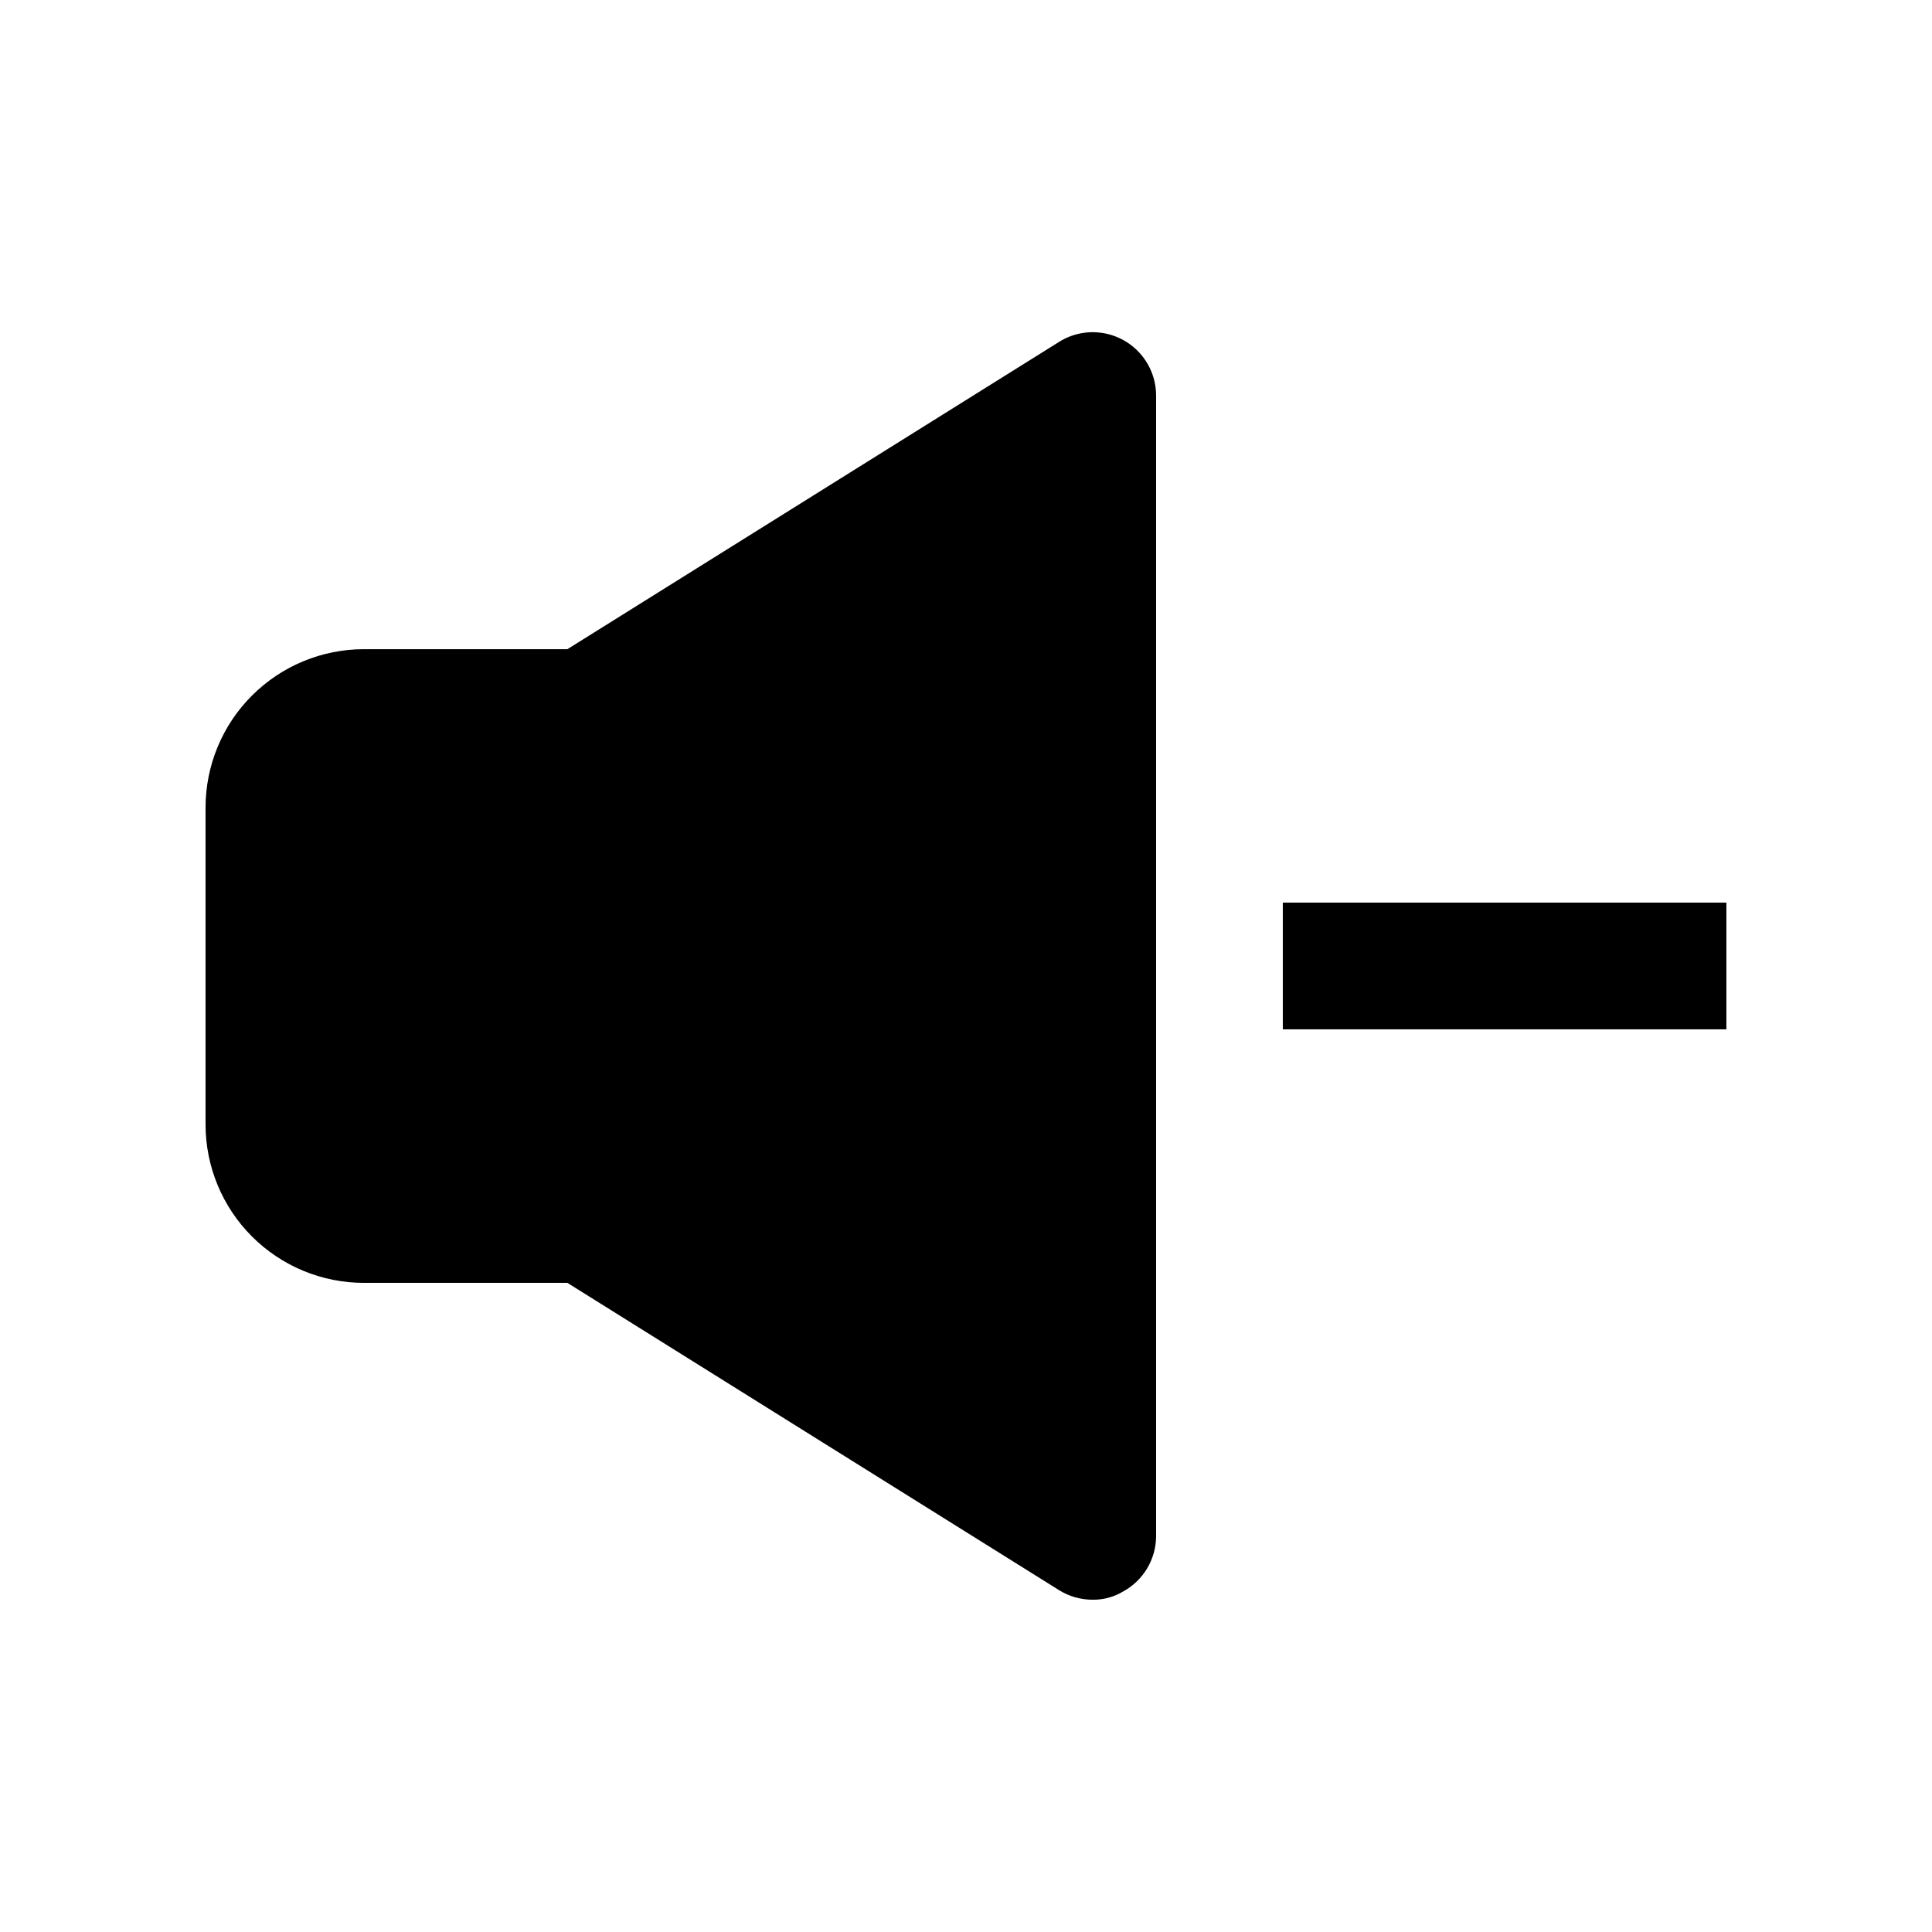 <?xml version="1.0" encoding="UTF-8"?>
<!-- Uploaded to: SVG Repo, www.svgrepo.com, Generator: SVG Repo Mixer Tools -->
<svg fill="#000000" width="800px" height="800px" version="1.1" viewBox="144 144 512 512" xmlns="http://www.w3.org/2000/svg">
 <g>
  <path d="m483.96 383.2h117.55v33.586h-117.55z"/>
  <path d="m450.38 248.86v302.29c-0.02 2.992-0.844 5.926-2.379 8.496-1.535 2.566-3.727 4.68-6.352 6.113-2.434 1.465-5.227 2.219-8.062 2.184-3.144 0.012-6.227-0.859-8.902-2.519l-130.32-81.449h-53.91c-11.133 0-21.812-4.422-29.684-12.297-7.875-7.871-12.297-18.551-12.297-29.684v-83.969c0-11.137 4.422-21.816 12.297-29.688 7.871-7.875 18.551-12.297 29.684-12.297h53.91l130.32-81.449h-0.004c3.41-2.133 7.469-2.969 11.441-2.359 3.977 0.605 7.598 2.621 10.215 5.672 2.613 3.051 4.047 6.941 4.039 10.961z"/>
 </g>
</svg>